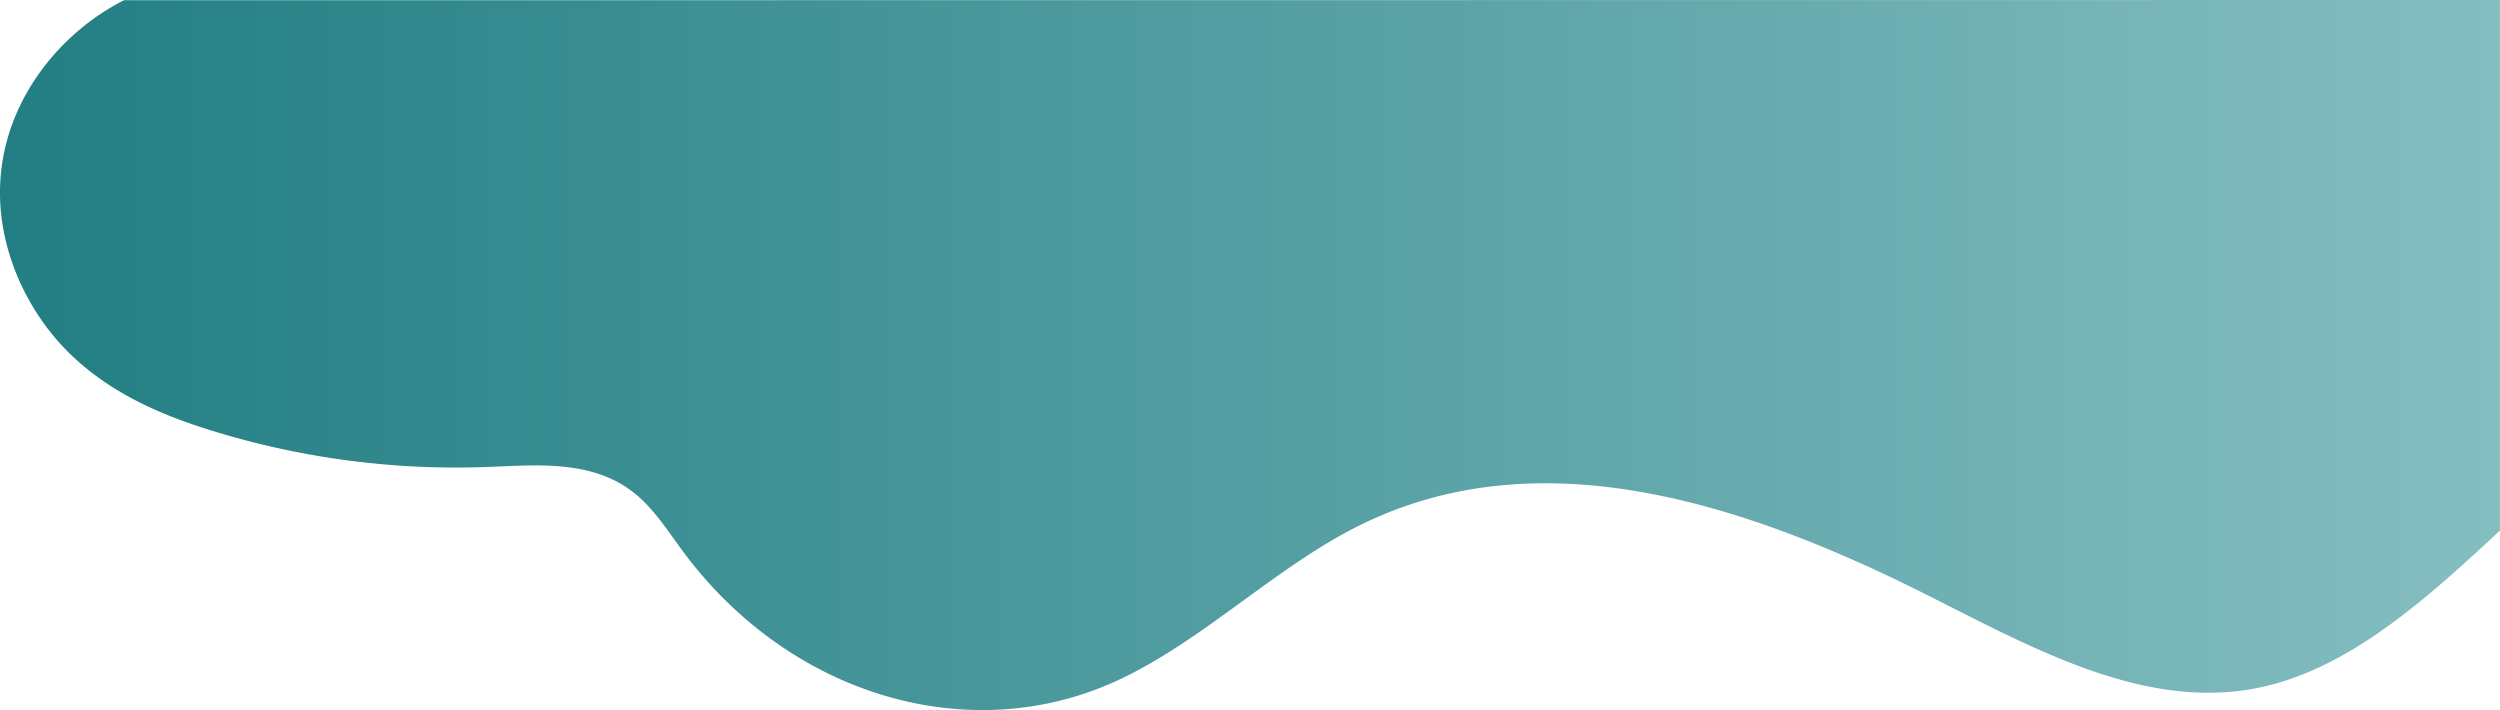 <svg id="Capa_1" data-name="Capa 1" xmlns="http://www.w3.org/2000/svg" xmlns:xlink="http://www.w3.org/1999/xlink" viewBox="0 0 878.82 249.6">
  <defs>
    <linearGradient id="Degradado_sin_nombre_2" data-name="Degradado sin nombre 2" x1="66.2" y1="449.98" x2="945.02" y2="449.98" gradientUnits="userSpaceOnUse">
      <stop offset="0" stop-color="#217e83"/>
      <stop offset="1" stop-color="#85bec1"/>
    </linearGradient>
  </defs>
  <path d="M945,325.18V511.69c-26,24.19-53.5,49.14-85.67,55.41-39.53,7.72-78.41-14-115.49-32.66-63.57-32-136-56.19-199.7-24.58-29.88,14.83-55.49,41-85.71,54.79-51.88,23.64-114.61,4.89-152-45.45-5.12-6.88-9.86-14.36-16.07-19.71-14.83-12.77-34.5-10.88-52.56-10.17A290.41,290.41,0,0,1,142.09,477c-18.3-5.55-36.67-13.17-51.46-27.62s-25.55-36.85-24.34-60.12c1.54-29.34,21.5-52.91,43.5-64Z" transform="translate(-66.2 -325.18)" fill="url(#Degradado_sin_nombre_2)"/>
</svg>

